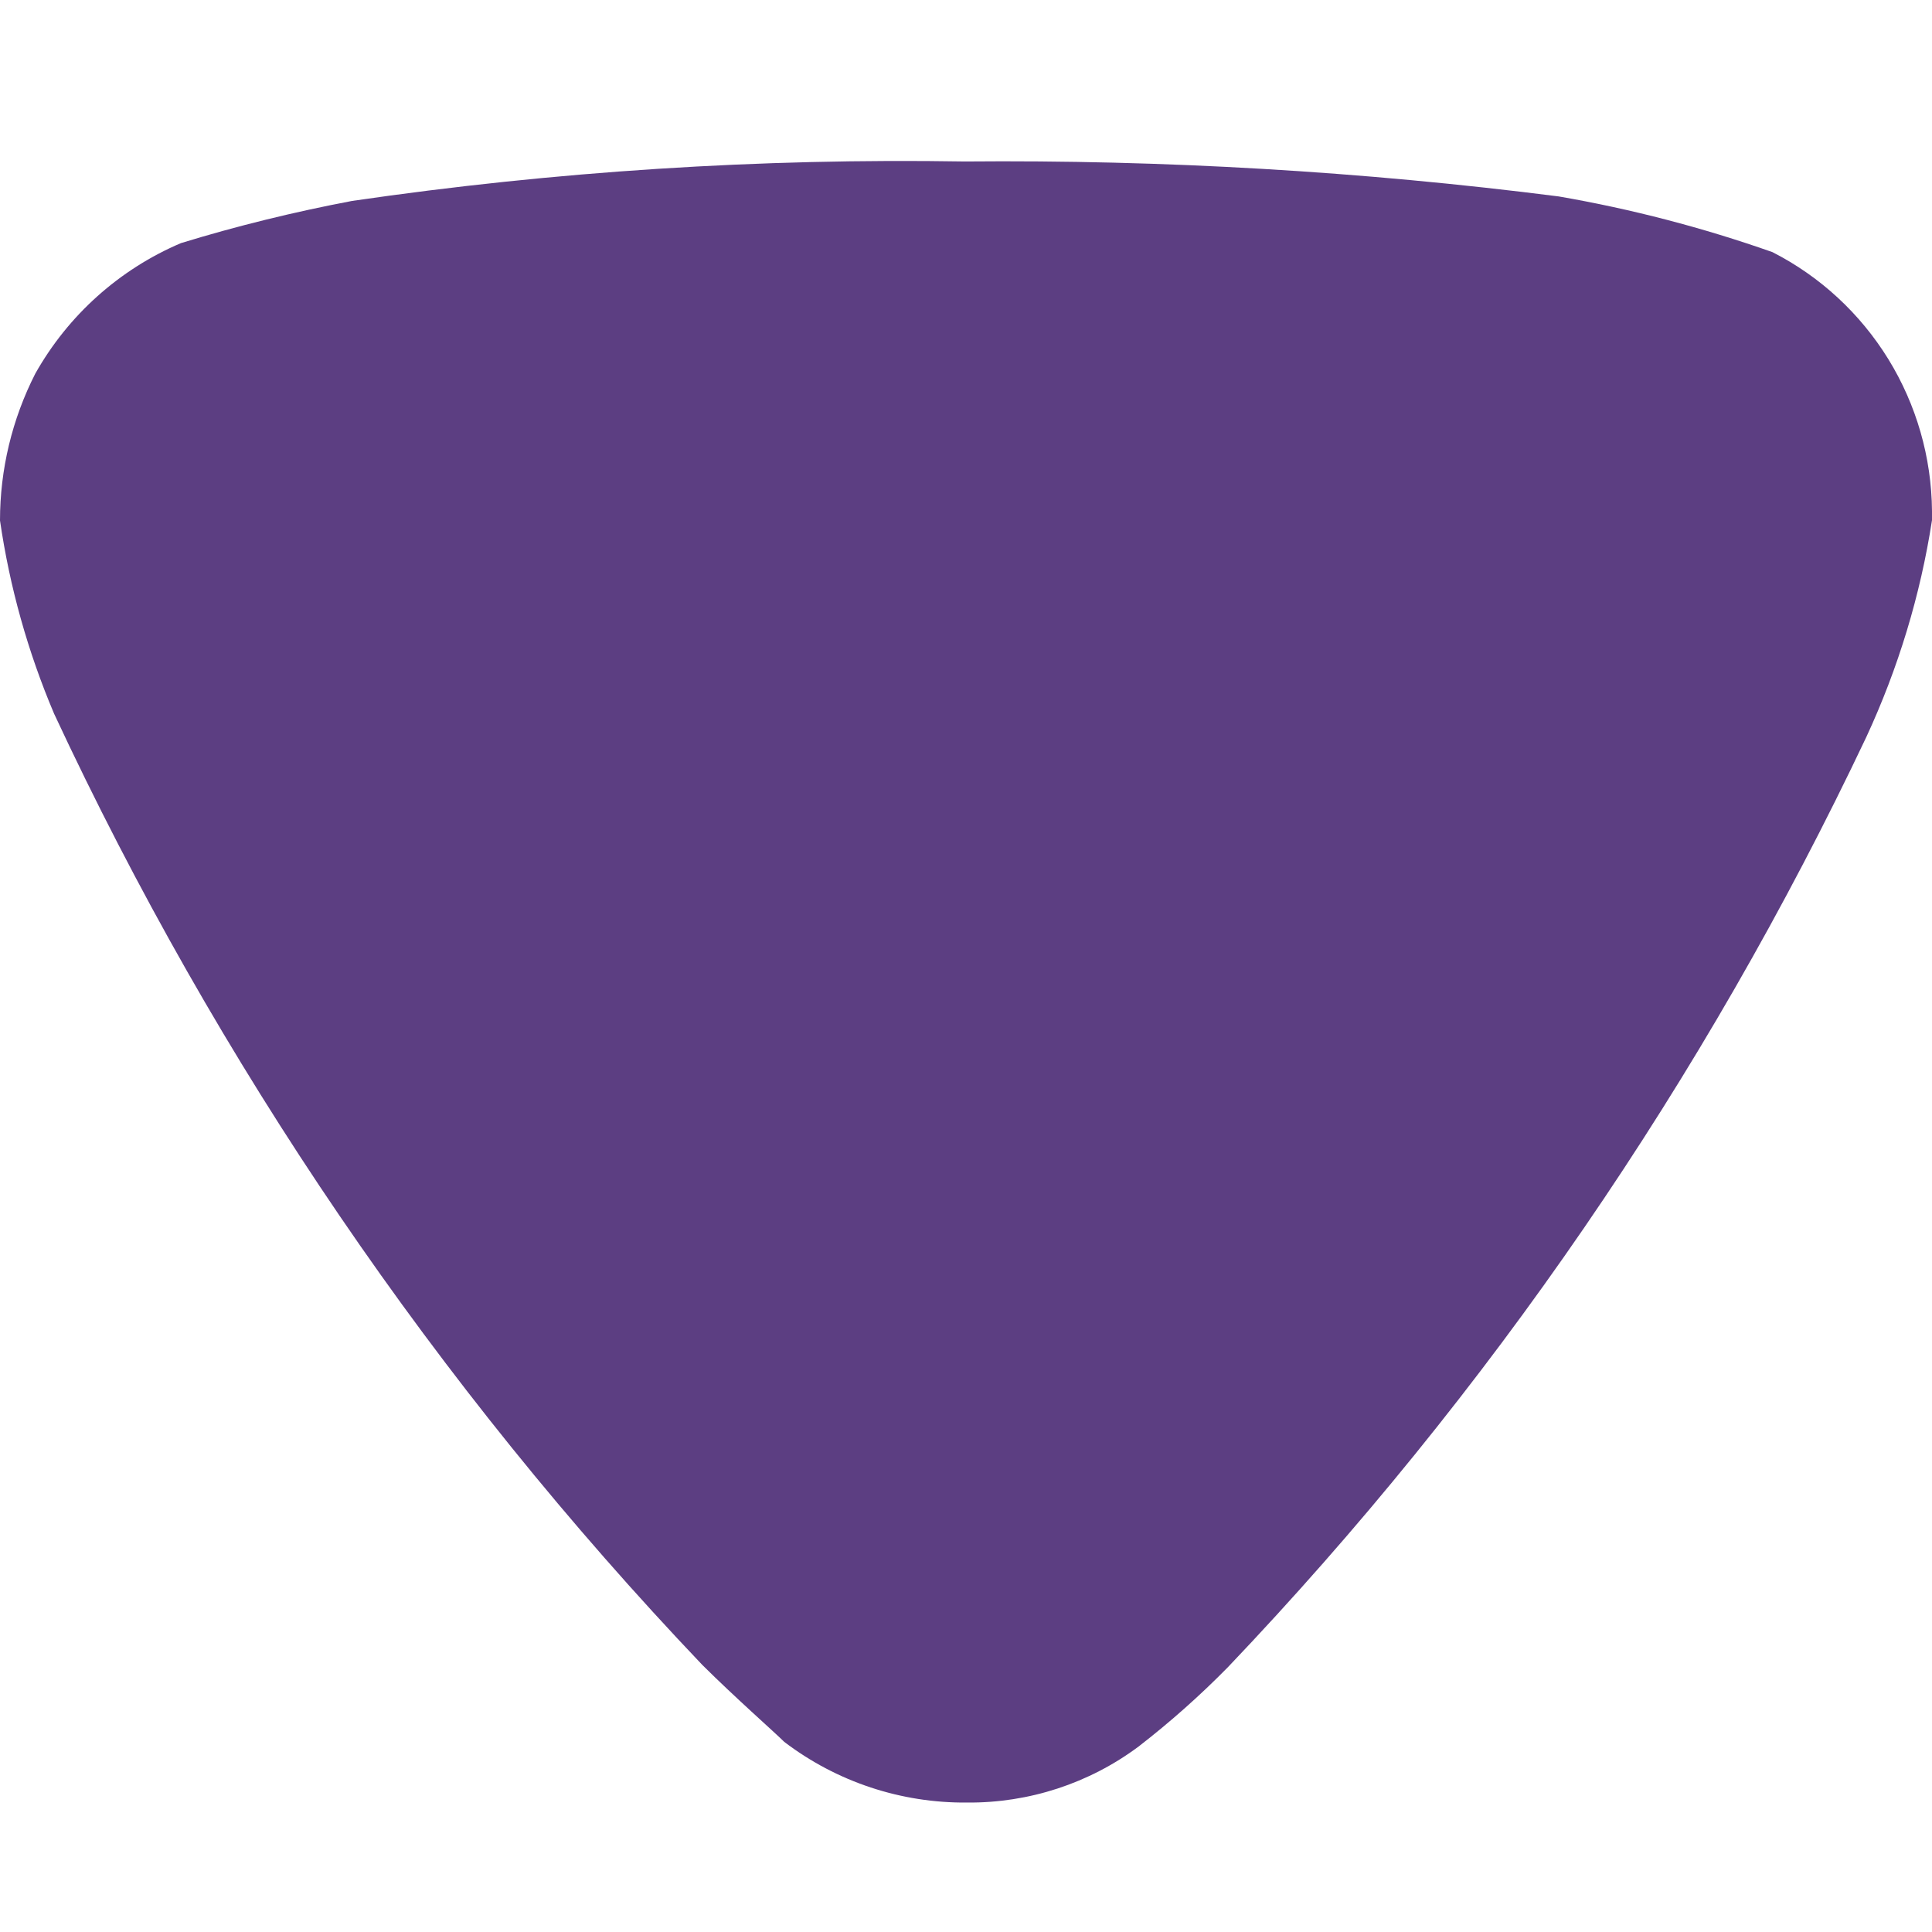 <svg xmlns="http://www.w3.org/2000/svg" width="12" height="12" viewBox="0 0 12 12" fill="none">
    <g clip-path="url(#clip0_2059_900)">
      <path d="M4.871 10.819C4.813 10.761 4.566 10.544 4.362 10.341C2.709 8.604 1.35 6.609 0.336 4.433C0.173 4.049 0.06 3.646 1.52591e-07 3.233C0 2.916 0.075 2.604 0.219 2.321C0.423 1.958 0.741 1.673 1.124 1.51C1.473 1.403 1.828 1.316 2.187 1.248C3.447 1.064 4.72 0.982 5.993 1.003C7.226 0.992 8.458 1.064 9.681 1.22C10.133 1.298 10.577 1.414 11.009 1.566C11.305 1.717 11.554 1.947 11.729 2.231C11.903 2.514 11.997 2.84 12 3.173L12 3.231C11.928 3.697 11.79 4.151 11.592 4.578C10.585 6.704 9.247 8.654 7.626 10.356C7.453 10.532 7.267 10.697 7.072 10.848C6.765 11.077 6.391 11.199 6.008 11.196C5.598 11.2 5.198 11.068 4.871 10.819Z" fill="#5C3E82"/>
    </g>
    <defs>
      <clipPath id="clip0_2059_900">
        <rect width="12" height="12" fill="white" transform="translate(12) rotate(90)"/>
      </clipPath>
    </defs>
  </svg>